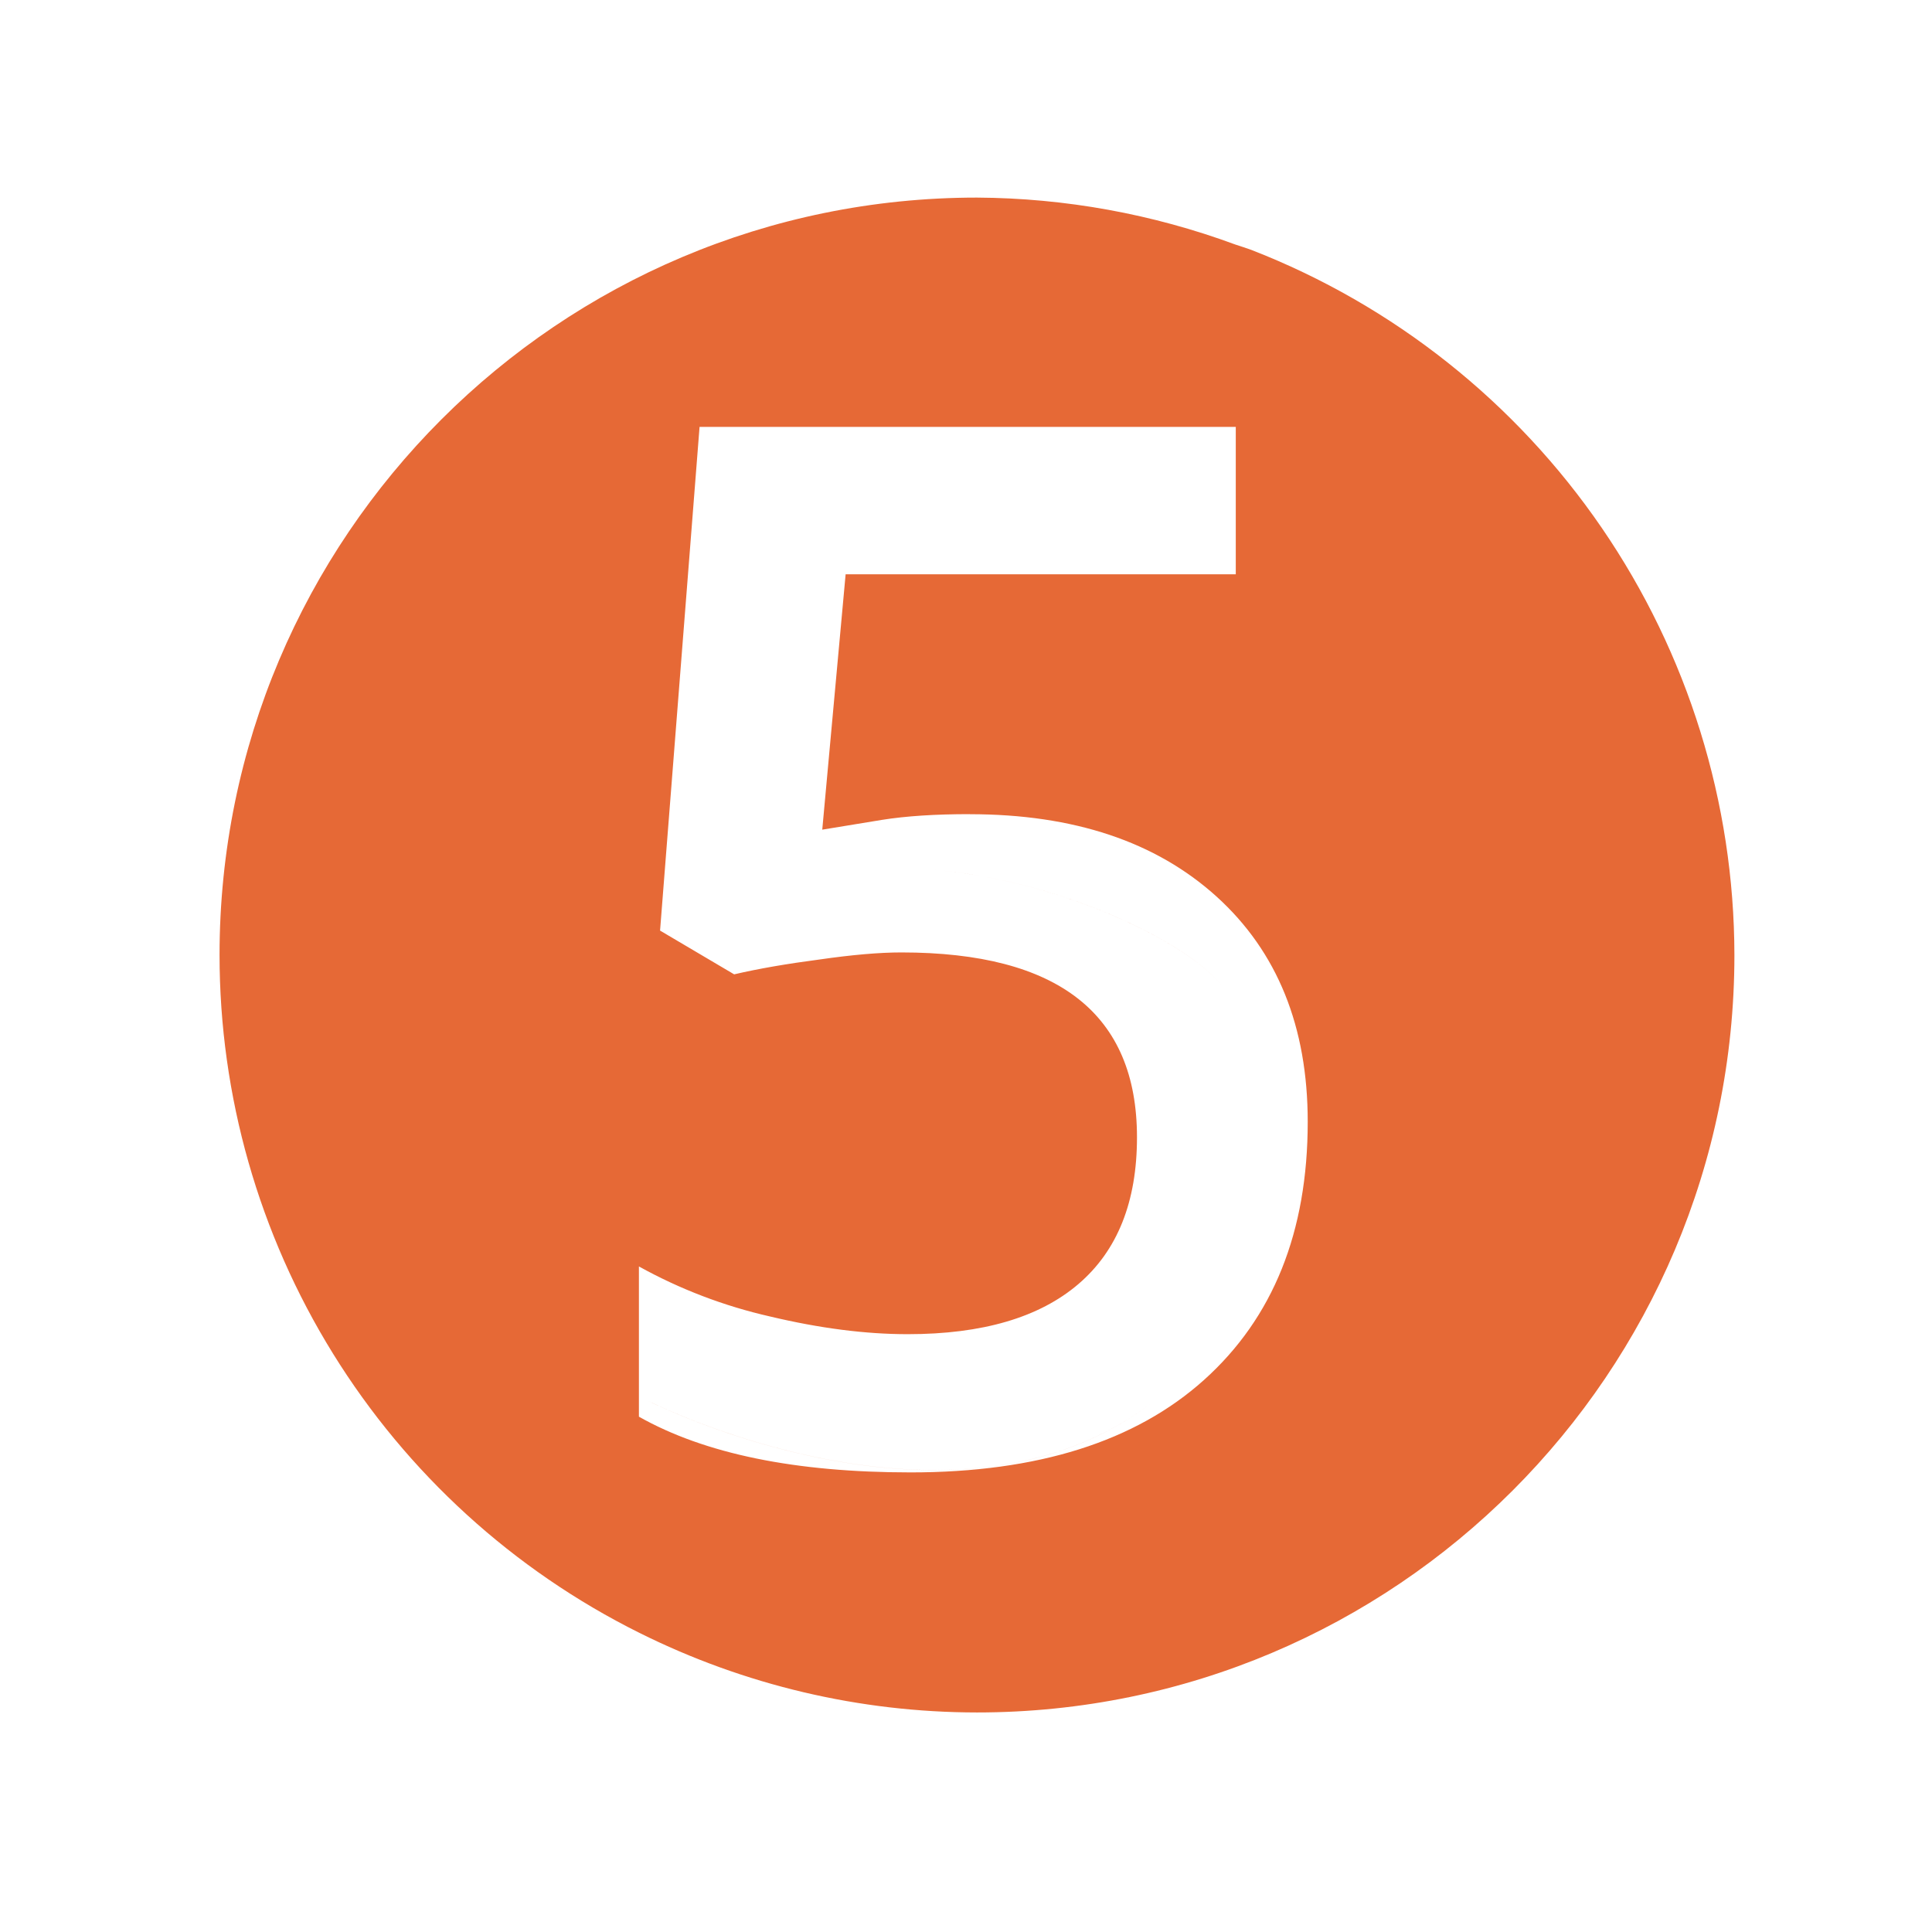 <svg width="88" height="88" viewBox="0 0 88 88" fill="none" xmlns="http://www.w3.org/2000/svg">
<g clip-path="url(#clip0_6775_8264)">
<path d="M44.172 37.086C48.907 37.086 52.654 38.339 55.419 40.843C58.182 43.35 59.565 46.766 59.565 51.096C59.565 56.11 57.989 60.028 54.841 62.855C51.713 65.663 47.257 67.066 41.473 67.066C36.223 67.066 32.1 66.221 29.102 64.528V57.685C30.976 58.724 32.989 59.491 35.079 59.965C37.327 60.5 39.417 60.77 41.346 60.77C44.75 60.77 47.343 60.008 49.12 58.487C50.9 56.964 51.788 54.738 51.788 51.803C51.788 46.191 48.209 43.382 41.056 43.382C40.05 43.382 38.805 43.491 37.327 43.704C35.849 43.897 34.553 44.121 33.44 44.38L30.065 42.387L31.864 19.445H56.288V26.158H38.517L37.453 37.79C38.207 37.664 39.115 37.514 40.185 37.342C41.277 37.169 42.608 37.083 44.172 37.083V37.086ZM44.5 9C25.447 9 10 24.447 10 43.5C10.001 49.915 11.791 56.202 15.168 61.655C18.546 67.109 23.377 71.513 29.119 74.372V63.806H29.515C29.544 63.818 43.488 70.896 52.576 63.806C61.669 56.711 57.233 47.174 55.681 44.955C54.128 42.738 46.145 38.966 39.27 39.633C32.396 40.297 32.396 40.519 32.396 40.519L34.17 20.118L56.27 19.905V11.139C52.5 9.746 48.516 9.022 44.497 9L44.5 9ZM56.27 11.139V19.905L34.17 20.118L32.396 40.519C32.396 40.519 32.396 40.297 39.27 39.633C46.147 38.966 54.131 42.738 55.681 44.955C57.233 47.174 61.669 56.711 52.576 63.806C43.491 70.899 29.536 63.818 29.515 63.806H29.119V74.372C33.897 76.755 39.16 77.997 44.5 78C63.556 78 79 62.553 79 43.5C78.989 36.556 76.885 29.777 72.961 24.048C69.037 18.319 63.477 13.906 57.006 11.386C56.763 11.3 56.516 11.217 56.27 11.139Z" fill="#E66936"/>
</g>
<defs>
<clipPath id="clip0_6775_8264">
<rect width="69" height="69" fill="white" transform="translate(10 9)"/>
</clipPath>
</defs>
</svg>
